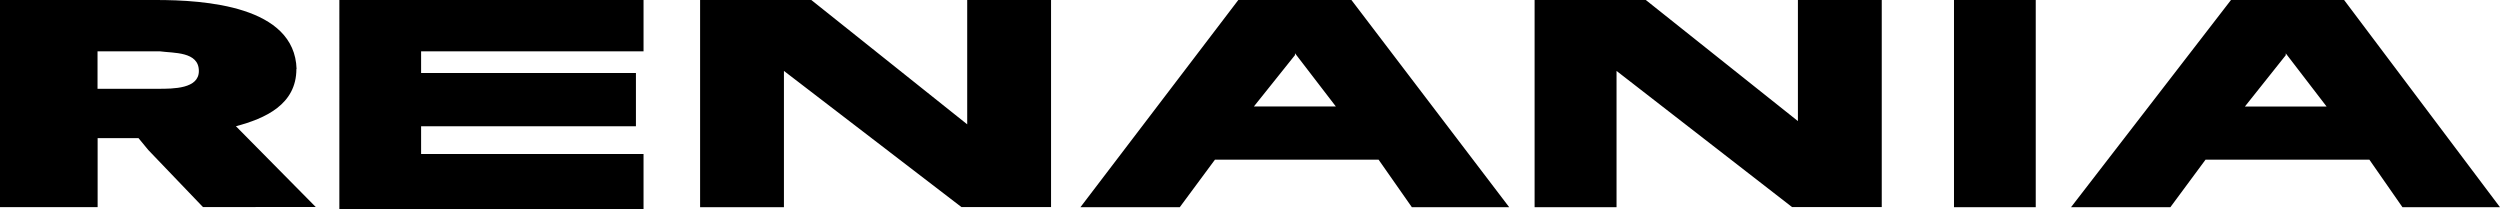 <svg xmlns="http://www.w3.org/2000/svg" id="renania-logotype" viewBox="0 0 263 22"><style id="style3353">.logo-type{fill:#000000;}</style><path id="logo-type" d="M44.3 16.2h23.4V22h-32V0h32v5.4H44.3v2.28H66.9v5.6H44.3v2.9zm57.45-3.12L85.35 0h-11.7v21.8h8.82V7.46l18.67 14.32h9.43V0h-8.82v13.08zM16.62 9.34c1.64 0 4.3 0 4.3-1.87 0-2.07-2.66-1.87-4.1-2.07h-6.56v3.94h6.36m14.56-2.08c0 3.74-3.28 5.2-6.36 6.02l8.4 8.5H21.35l-5.75-6-1.03-1.25h-4.3v7.26H0V0h16.4C21.55 0 31 .62 31.2 7.26m213.56 3.95l-4.3-5.6v.2l-4.3 5.4h8.6zM263 21.8h-10.26l-3.48-5h-17.24l-3.7 5h-10.45L234.7 0h11.9L263 21.8zm-57.44 0h8.6V0h-8.6v21.8zm-65.03-10.6l-4.3-5.6v.2l-4.32 5.4h8.63zM142.17 0l16.6 21.8h-10.24l-3.5-5h-17.22l-3.7 5h-10.45L130.27 0h11.9zm47.4 13.08L173.14 0h-11.7v21.8h8.62V7.46l18.46 14.32h9.44V0h-8.82v13.08z" class="logo-type"></path></svg>